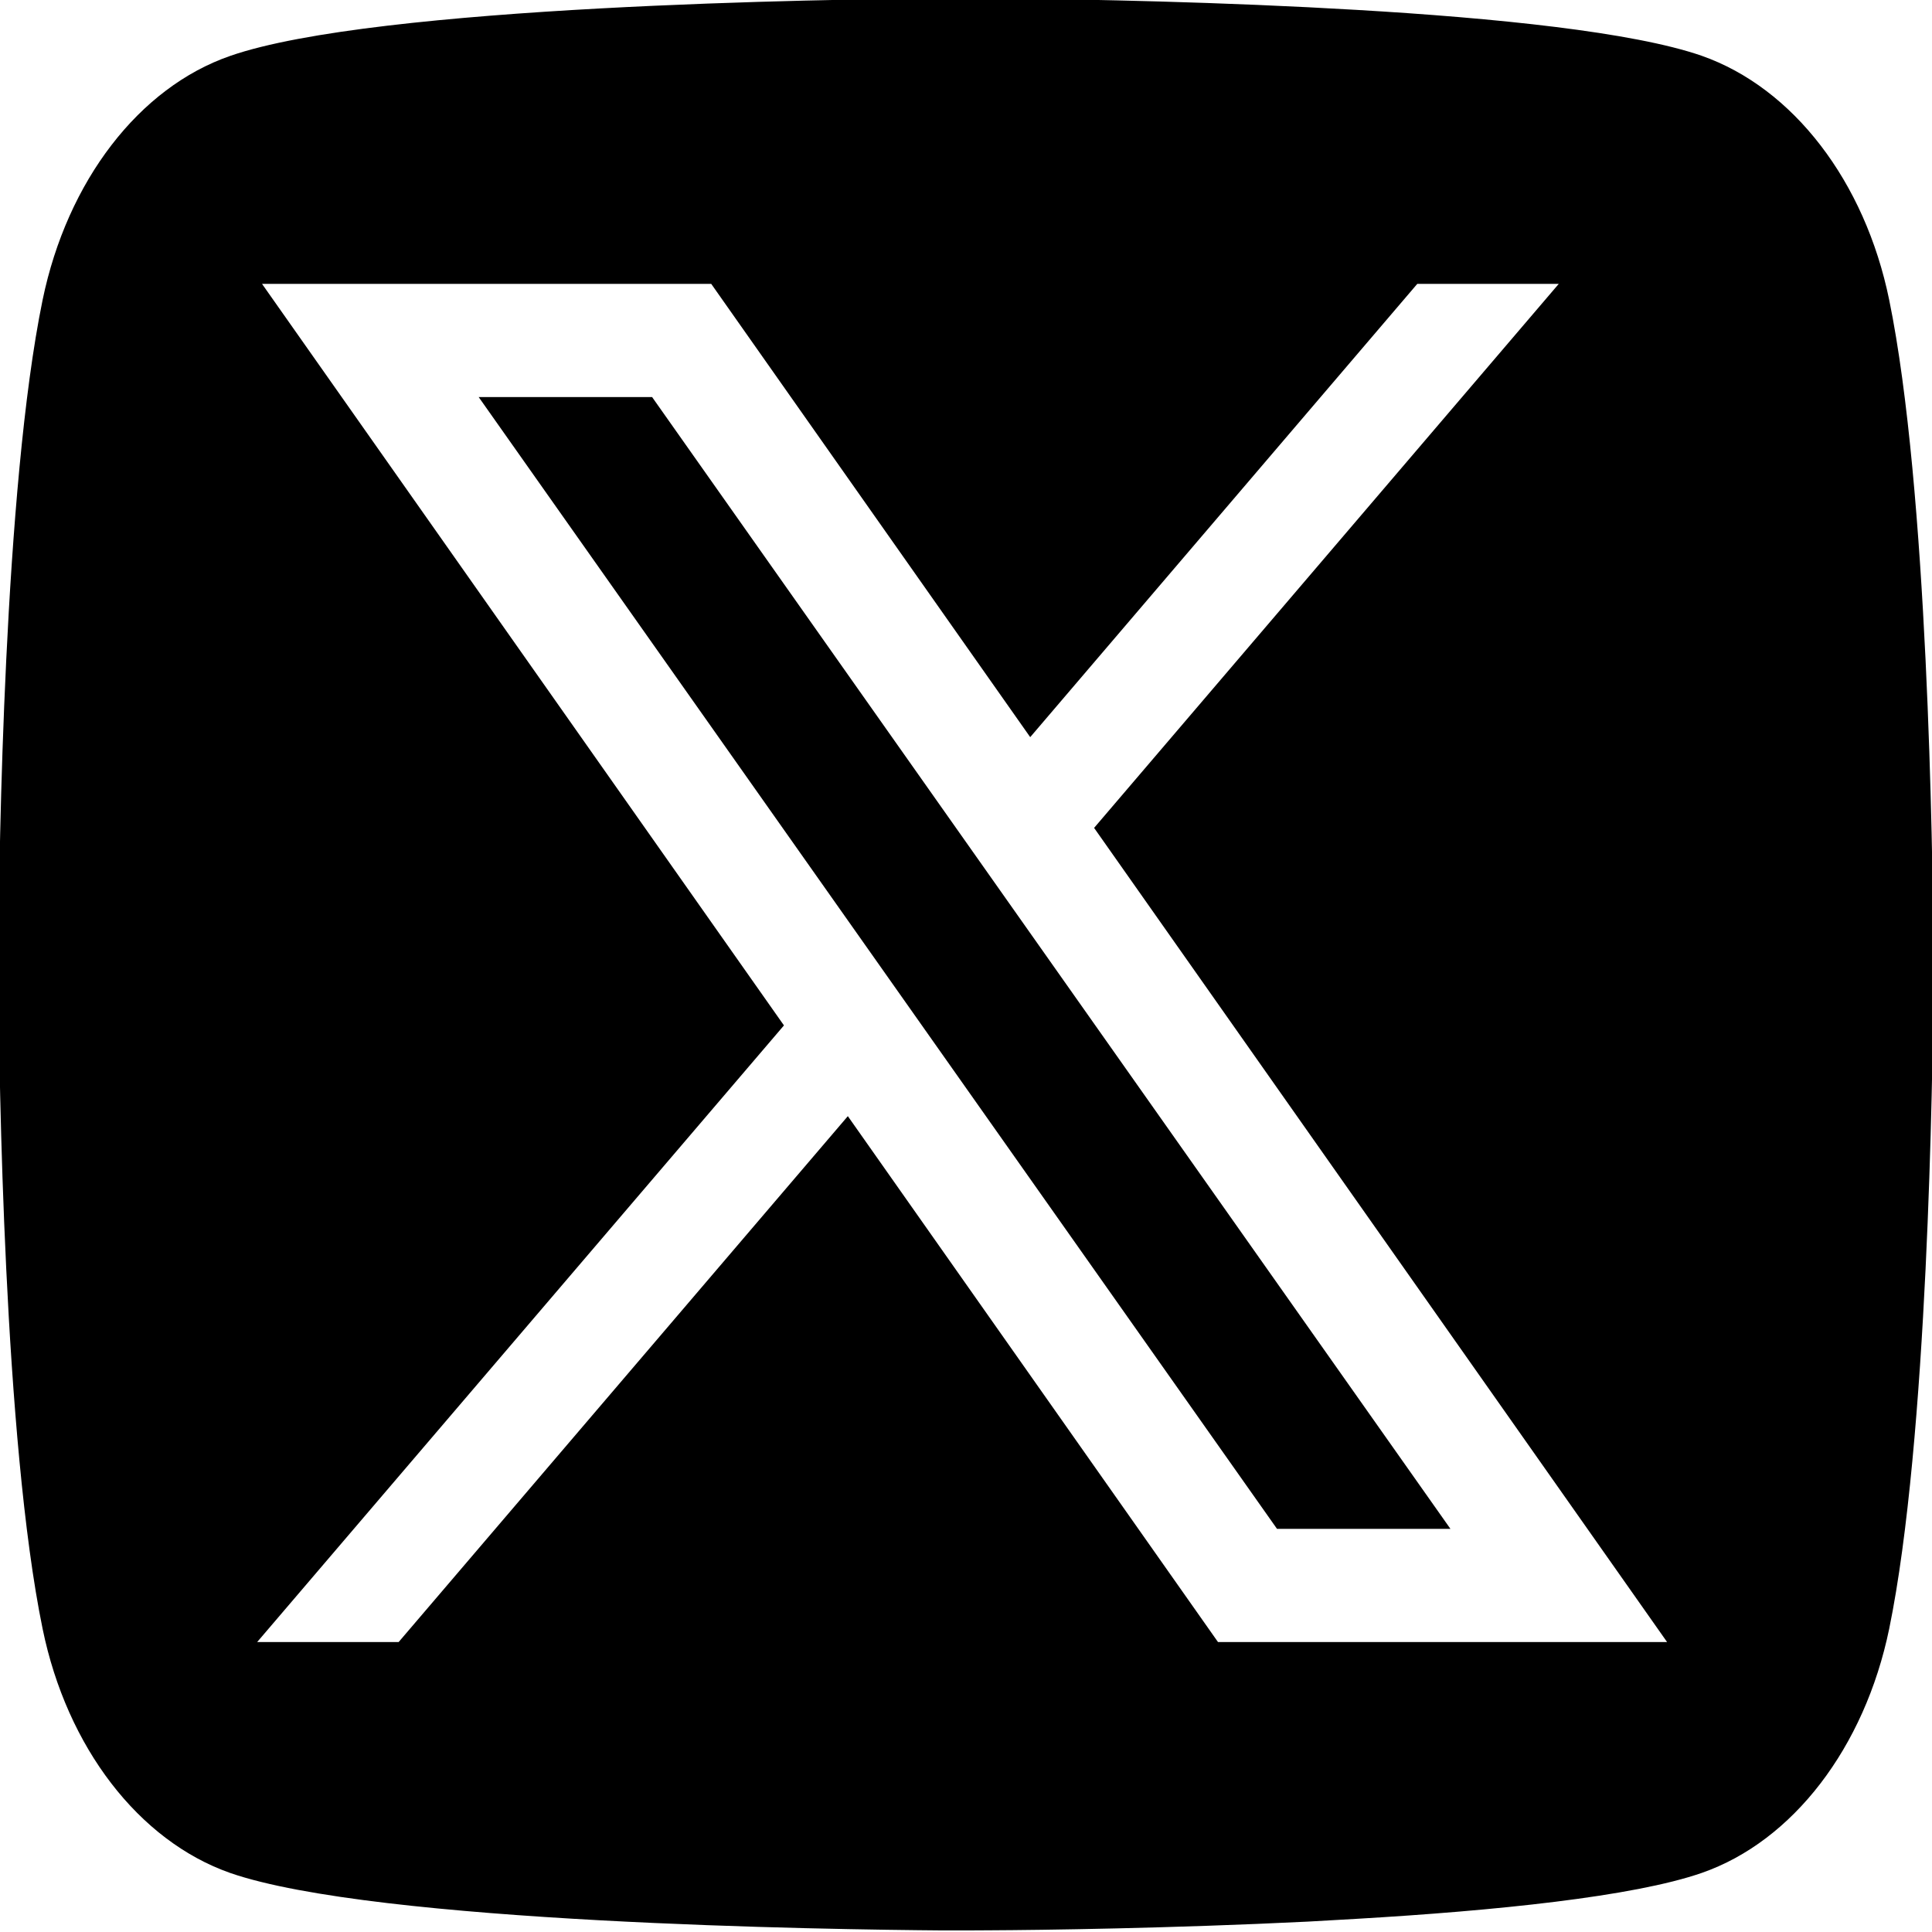 <?xml version="1.0" encoding="utf-8"?>
<svg width="485px" height="485px" viewBox="0 0 485 485" version="1.1" xmlns:xlink="http://www.w3.org/1999/xlink" xmlns="http://www.w3.org/2000/svg">
  <defs>
    <path d="M485 0L485 0L485 485L0 485L0 0L485 0Z" id="path_1" />
    <path d="M485 0L485 0L485 485L0 485L0 0L485 0L485 0Z" id="path_2" />
    <clipPath id="clip_1">
      <use xlink:href="#path_1" clip-rule="evenodd" fill-rule="evenodd" />
    </clipPath>
    <clipPath id="clip_2">
      <use xlink:href="#path_2" clip-rule="evenodd" fill-rule="evenodd" />
    </clipPath>
  </defs>
  <g id="twitter" clip-path="url(#clip_1)">
    <path d="M485 0L485 0L485 485L0 485L0 0L485 0Z" id="twitter" fill="none" stroke="none" />
    <g id="Mask-Group">
      <path d="M485 0L485 0L485 485L0 485L0 0L485 0L485 0Z" id="path_1" fill="none" fill-rule="evenodd" stroke="none" />
      <g clip-path="url(#clip_2)">
        <g id="twitter" transform="translate(-0.38 -0.397)">
          <path d="M485.38 0.397L485.38 0.397L485.38 485.397L0.38 485.397L0.38 0.397L485.38 0.397L485.38 0.397Z" id="twitter#1" fill="none" stroke="none" />
          <path d="M248.806 0C261.776 0.091 294.225 0.485 328.714 2.213L340.955 2.88C375.662 4.911 410.345 8.427 427.566 14.399C450.518 22.463 468.539 45.926 474.636 75.695C484.351 122.985 485.565 215.202 485.711 237.543L485.735 242.151L485.735 247.426C485.565 269.768 484.351 362.014 474.636 409.274C468.466 439.134 450.42 462.628 427.566 470.57C410.345 476.542 375.662 480.058 340.955 482.09L328.714 482.787C294.225 484.484 261.776 484.909 248.806 484.969L243.099 485L236.905 485C209.46 484.788 94.674 483.241 58.145 470.57C35.218 462.506 17.172 439.043 11.075 409.274C1.36 361.984 0.146 269.768 0 247.426L0 237.543C0.146 215.202 1.36 122.955 11.075 75.695C17.244 45.835 35.29 22.342 58.17 14.43C94.674 1.728 209.484 0.182 236.929 1.09971e-05L248.806 1.09971e-05L248.806 0L248.806 0L248.806 0ZM120.54 100.068L320.959 384.199L364.495 384.199L164.076 100.068L120.54 100.068L120.54 100.068L120.54 100.068L120.54 100.068ZM66.155 71.655L178.92 71.655L258.999 185.446L356.17 71.655L391.687 71.655L275.037 208.227L418.88 412.612L306.142 412.612L213.216 280.592L100.451 412.612L64.934 412.612L197.179 257.811L66.155 71.655L66.155 71.655L66.155 71.655L66.155 71.655Z" id="Shape" fill="#000000" fill-rule="evenodd" stroke="none" />
        </g>
      </g>
    </g>
  </g>
</svg>